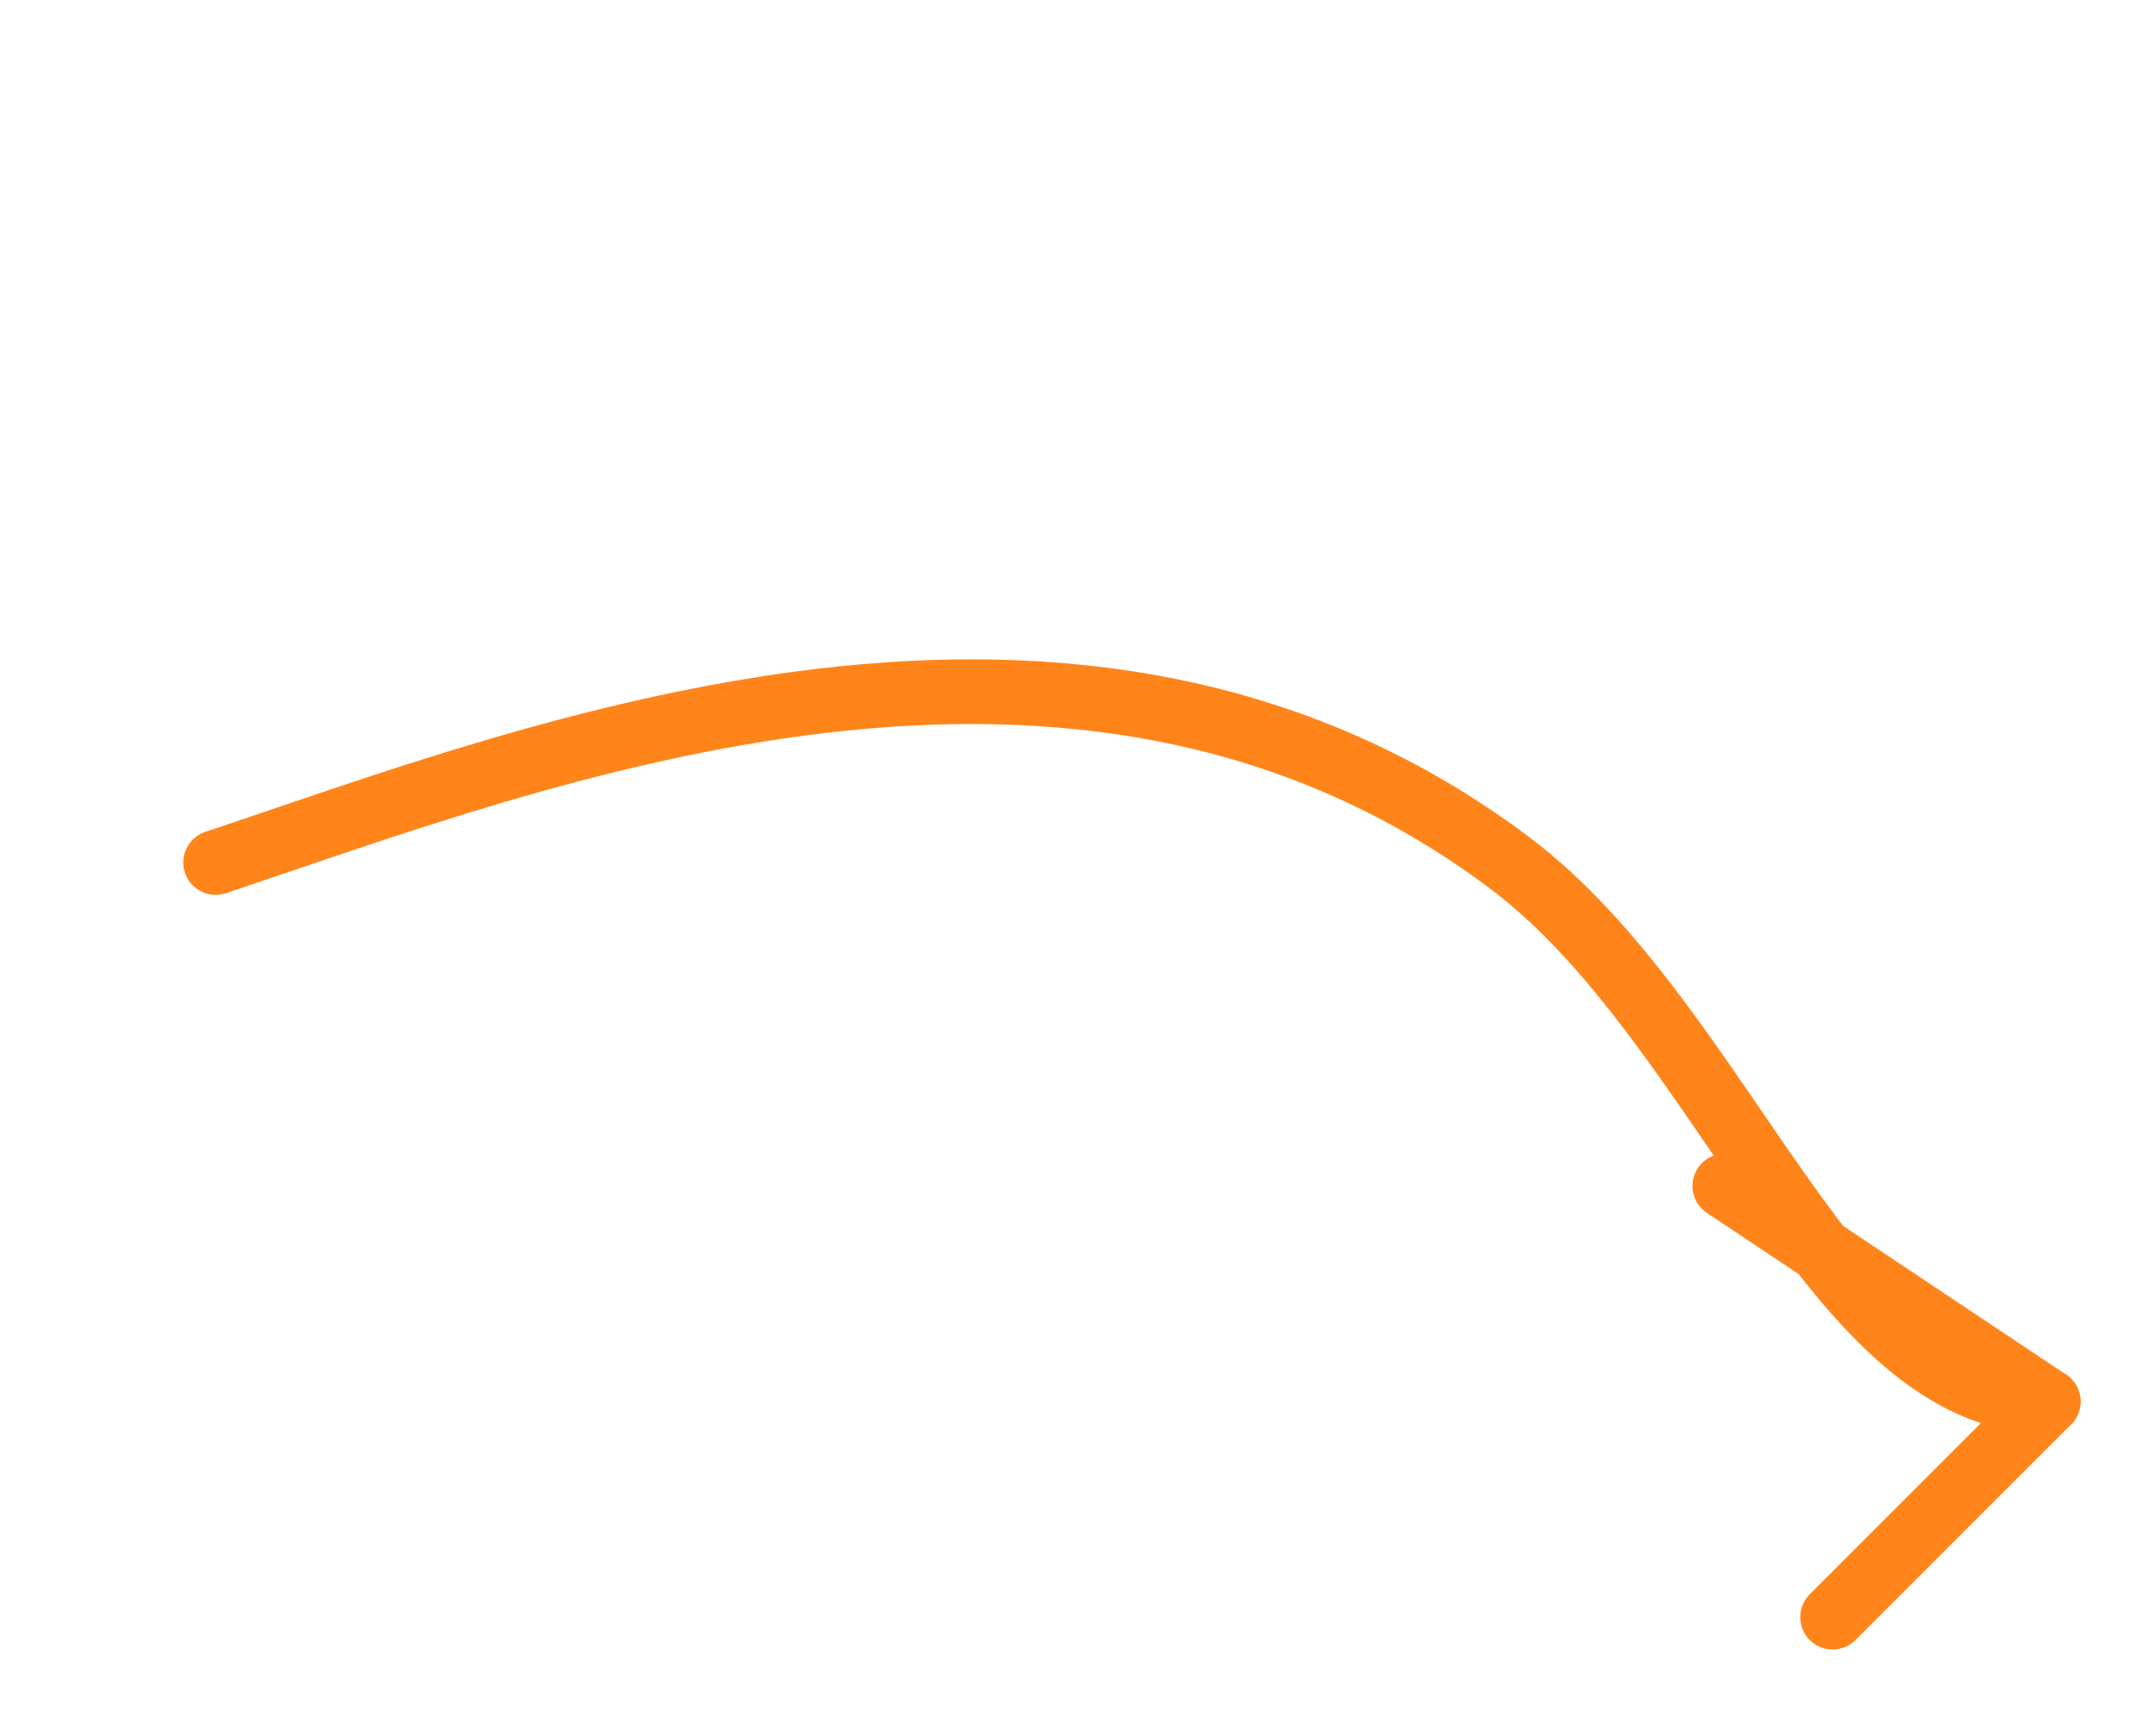 <svg xmlns="http://www.w3.org/2000/svg" viewBox="0 0 100 80" fill="none">
  <path d="M10 40c15-5 40-15 60 0 10 7.5 15 25 25 25" 
        stroke="#FF851B" stroke-width="3" stroke-linecap="round" stroke-linejoin="round" />
  <path d="M80 55l15 10-10 10" 
        stroke="#FF851B" stroke-width="3" stroke-linecap="round" stroke-linejoin="round" />
</svg>
